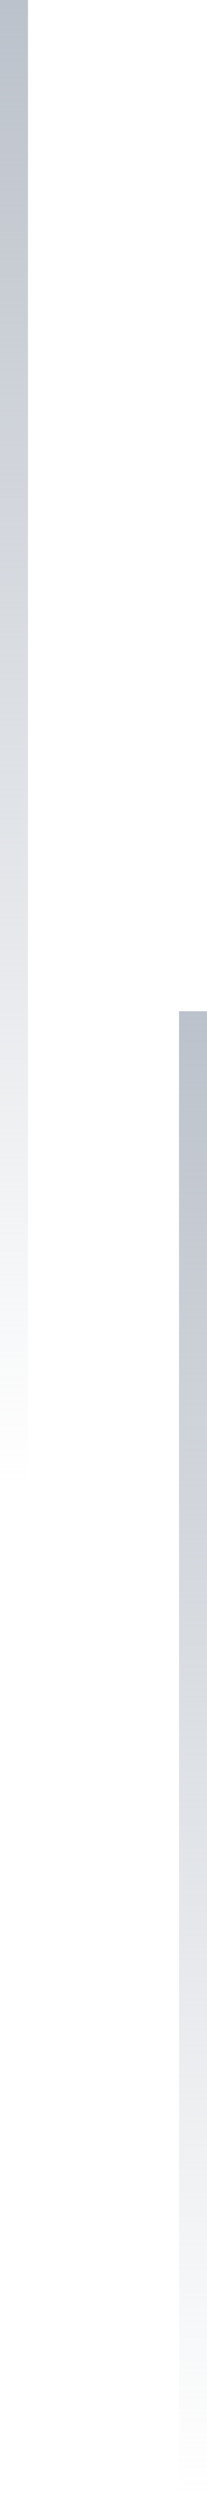 <svg width="37" height="445" viewBox="0 0 37 445" fill="none" xmlns="http://www.w3.org/2000/svg">
<path d="M5 0H0V265H5V0Z" fill="url(#paint0_linear_1160_9146)"/>
<path d="M37 180H32V445H37V180Z" fill="url(#paint1_linear_1160_9146)"/>
<defs>
<linearGradient id="paint0_linear_1160_9146" x1="2.5" y1="265" x2="2.5" y2="0" gradientUnits="userSpaceOnUse">
<stop stop-color="#BCC2CB" stop-opacity="0"/>
<stop offset="1" stop-color="#BCC2CB"/>
</linearGradient>
<linearGradient id="paint1_linear_1160_9146" x1="34.5" y1="445" x2="34.5" y2="180" gradientUnits="userSpaceOnUse">
<stop stop-color="#BCC2CB" stop-opacity="0"/>
<stop offset="1" stop-color="#BCC2CB"/>
</linearGradient>
</defs>
</svg>
